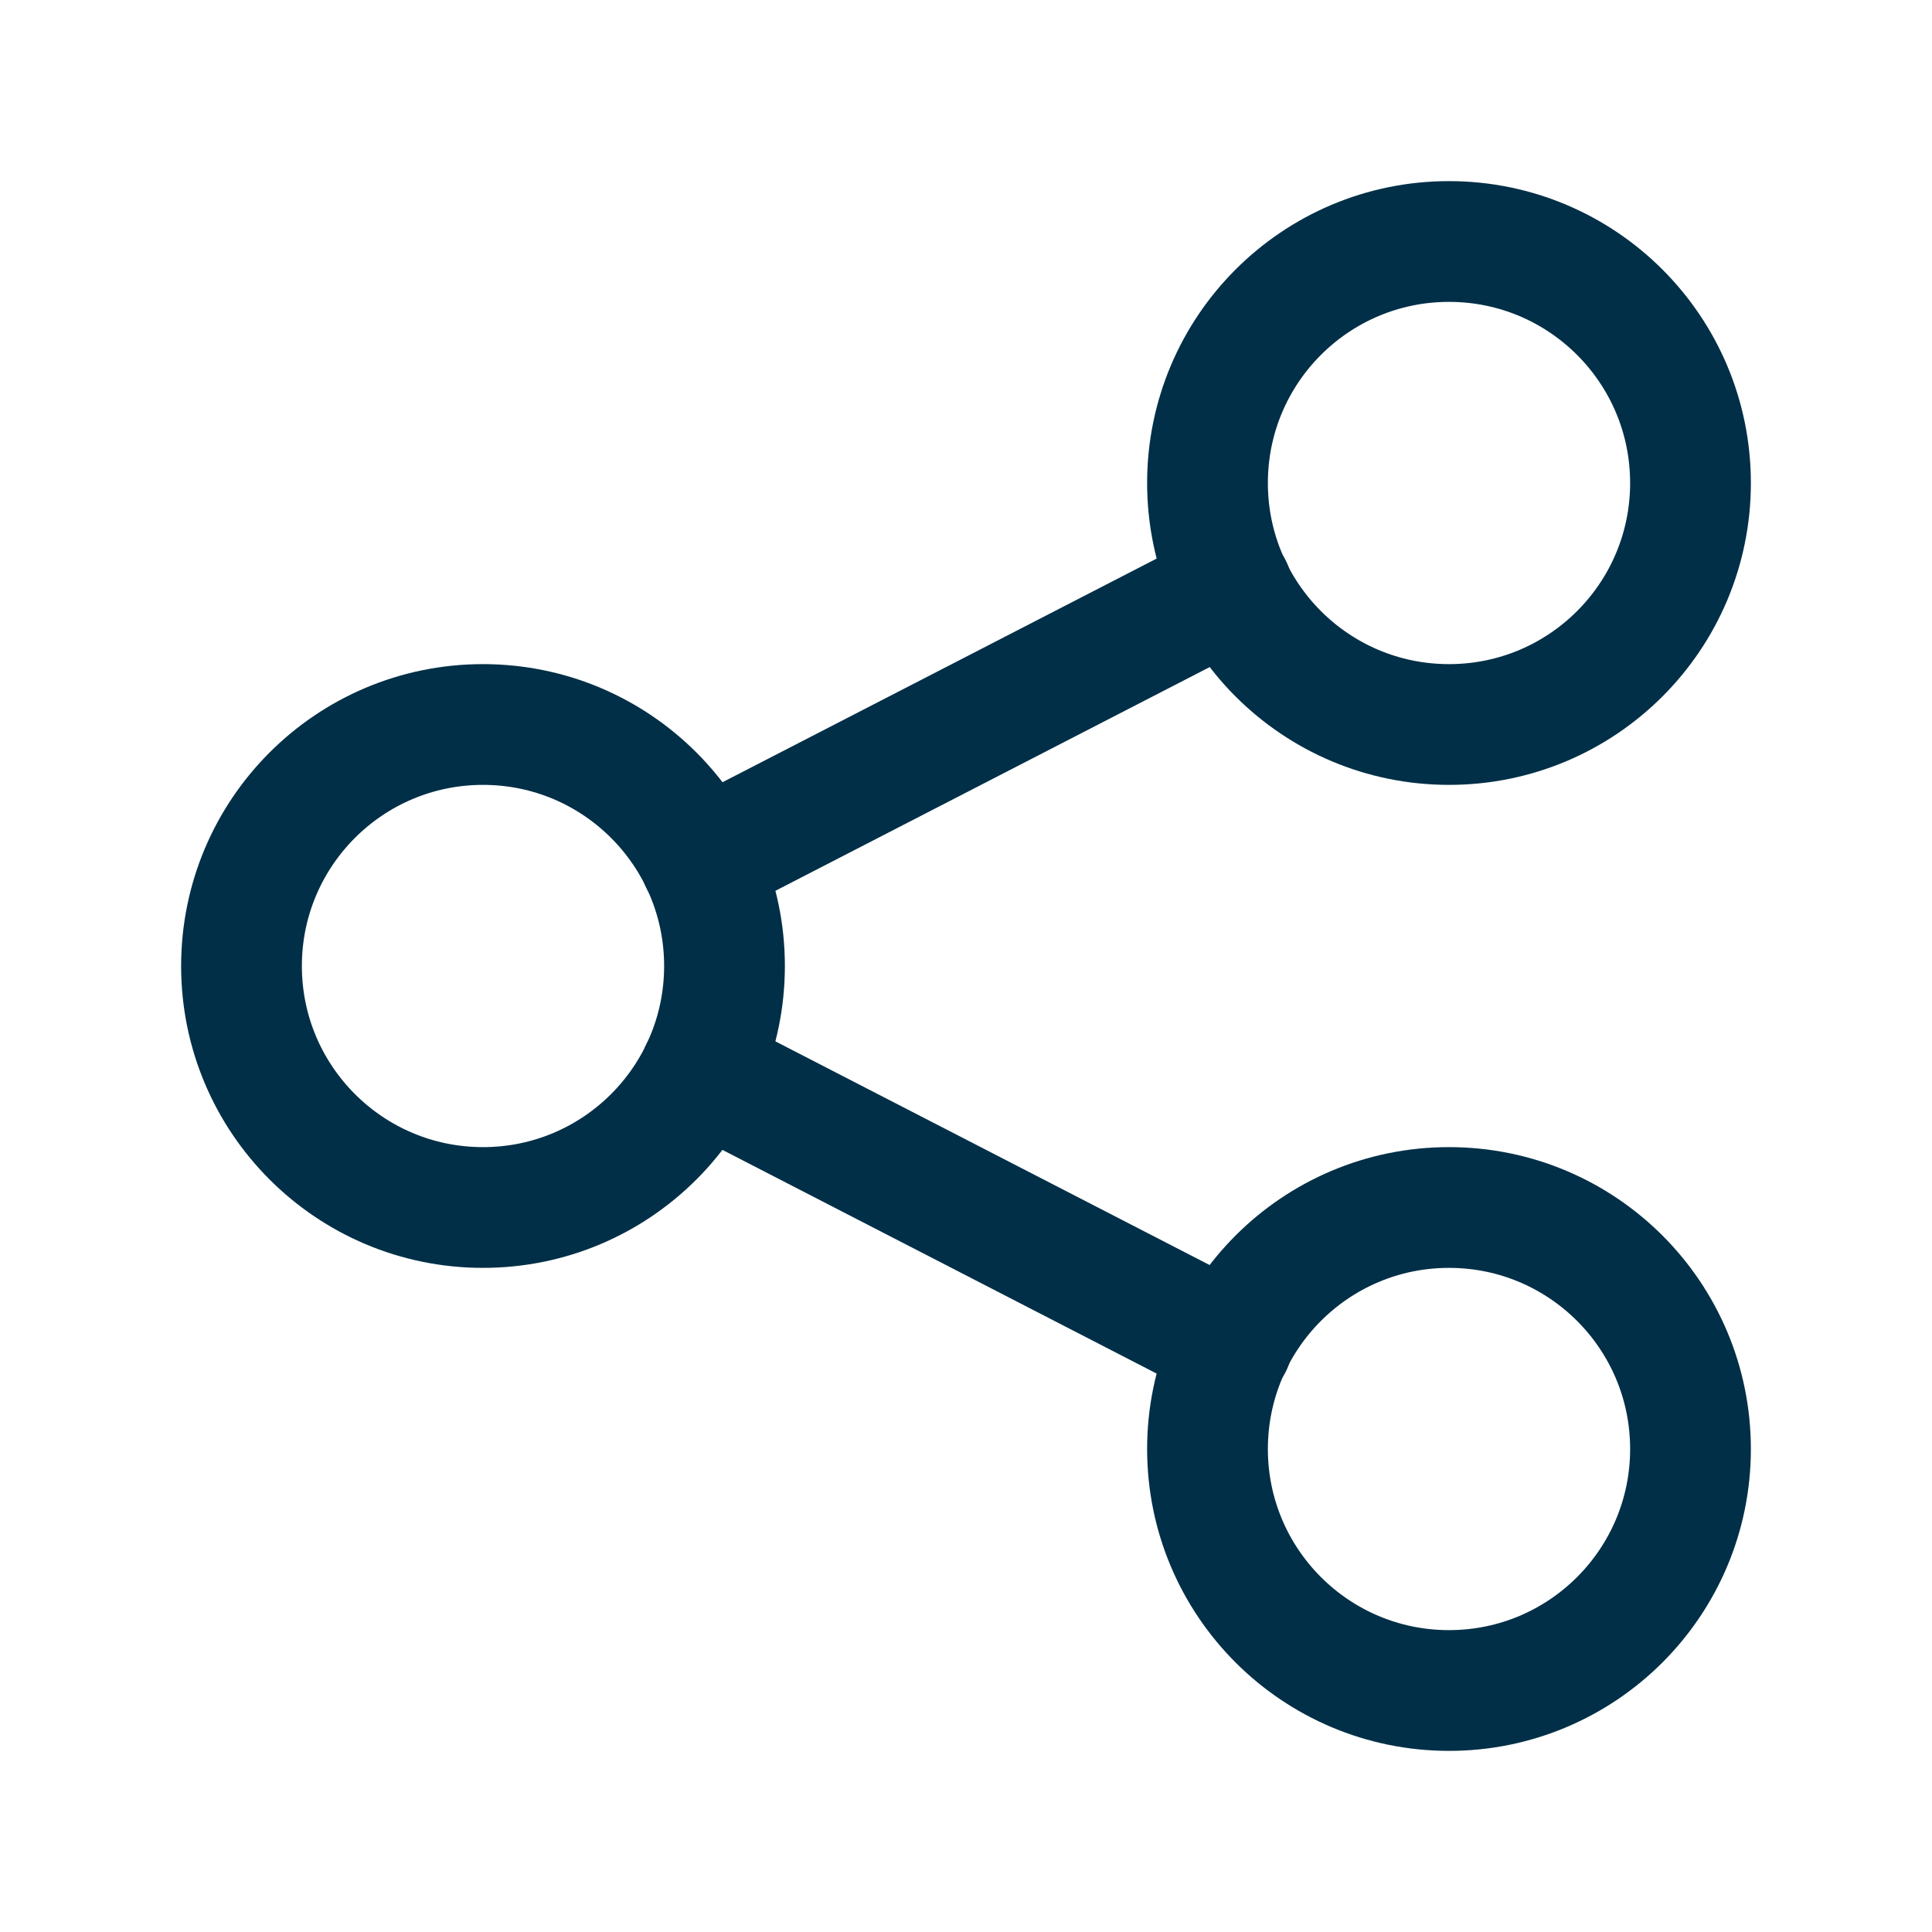 <svg width="24" height="24" viewBox="0 0 24 24" fill="none" xmlns="http://www.w3.org/2000/svg">
<g clip-path="url(#clip0_1583_20776)">
<path d="M6 15C7.657 15 9 13.657 9 12C9 10.343 7.657 9 6 9C4.343 9 3 10.343 3 12C3 13.657 4.343 15 6 15Z" stroke="#012F47" stroke-width="1.5" stroke-linecap="round" stroke-linejoin="round"/>
<path d="M18 9C19.657 9 21 7.657 21 6C21 4.343 19.657 3 18 3C16.343 3 15 4.343 15 6C15 7.657 16.343 9 18 9Z" stroke="#012F47" stroke-width="1.5" stroke-linecap="round" stroke-linejoin="round"/>
<path d="M18 21C19.657 21 21 19.657 21 18C21 16.343 19.657 15 18 15C16.343 15 15 16.343 15 18C15 19.657 16.343 21 18 21Z" stroke="#012F47" stroke-width="1.5" stroke-linecap="round" stroke-linejoin="round"/>
<path d="M8.703 10.701L15.303 7.301" stroke="#012F47" stroke-width="1.5" stroke-linecap="round" stroke-linejoin="round"/>
<path d="M8.703 13.301L15.303 16.701" stroke="#012F47" stroke-width="1.5" stroke-linecap="round" stroke-linejoin="round"/>
</g>
<defs>
<clipPath id="clip0_1583_20776">
<rect width="24" height="24" fill="white"/>
</clipPath>
</defs>
</svg>
